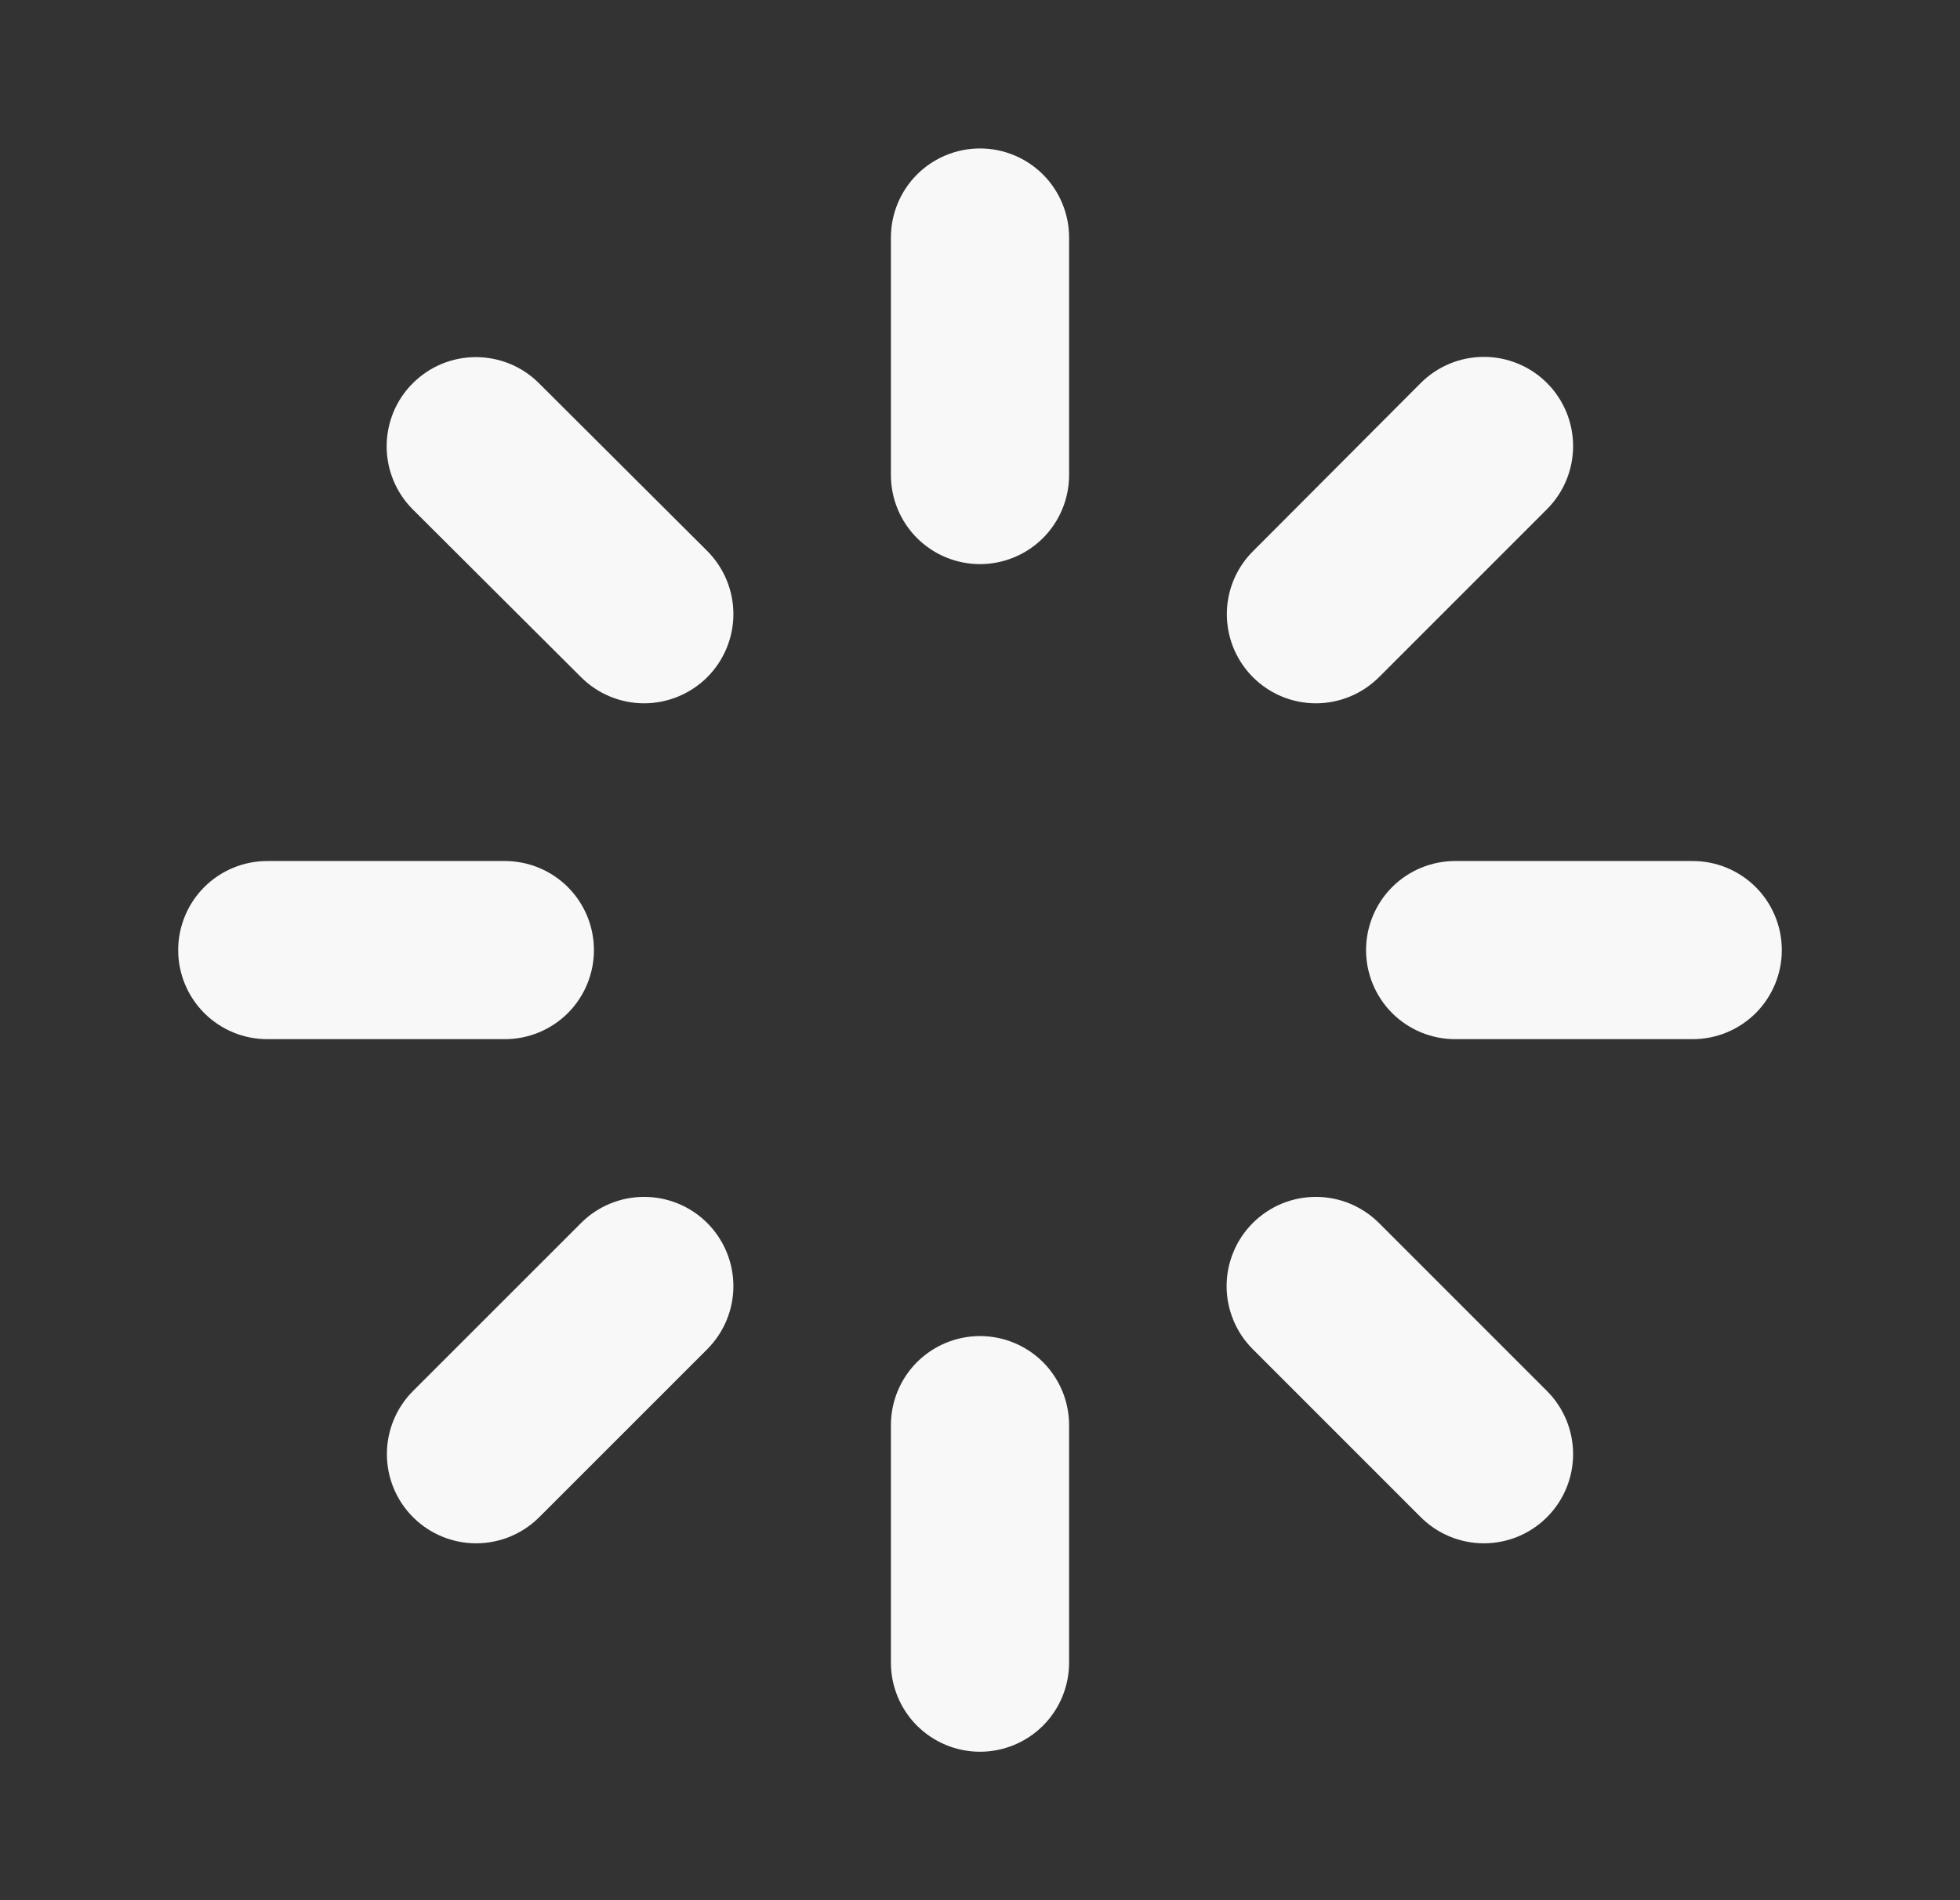 <svg width="33" height="32" viewBox="0 0 33 32" fill="none" xmlns="http://www.w3.org/2000/svg">
<rect x="0" y="0" width="33" height="32" fill="#333333" stroke="none"/>
<path d="M18 4V8C18 8.398 17.842 8.779 17.561 9.061C17.279 9.342 16.898 9.5 16.5 9.5C16.102 9.5 15.721 9.342 15.439 9.061C15.158 8.779 15 8.398 15 8V4C15 3.602 15.158 3.221 15.439 2.939C15.721 2.658 16.102 2.5 16.5 2.5C16.898 2.5 17.279 2.658 17.561 2.939C17.842 3.221 18 3.602 18 4ZM22.156 11.844C22.353 11.844 22.549 11.805 22.731 11.729C22.913 11.654 23.078 11.543 23.218 11.404L26.046 8.575C26.328 8.293 26.486 7.911 26.486 7.513C26.486 7.114 26.328 6.732 26.046 6.45C25.765 6.168 25.382 6.01 24.984 6.01C24.585 6.01 24.203 6.168 23.921 6.45L21.096 9.283C20.886 9.492 20.743 9.759 20.685 10.05C20.627 10.341 20.657 10.643 20.77 10.917C20.884 11.191 21.076 11.426 21.323 11.591C21.569 11.756 21.86 11.844 22.156 11.844ZM28.5 14.5H24.5C24.102 14.5 23.721 14.658 23.439 14.939C23.158 15.221 23 15.602 23 16C23 16.398 23.158 16.779 23.439 17.061C23.721 17.342 24.102 17.5 24.5 17.5H28.5C28.898 17.5 29.279 17.342 29.561 17.061C29.842 16.779 30 16.398 30 16C30 15.602 29.842 15.221 29.561 14.939C29.279 14.658 28.898 14.5 28.5 14.5ZM23.218 20.596C23.078 20.457 22.912 20.346 22.73 20.27C22.548 20.195 22.352 20.156 22.155 20.156C21.958 20.156 21.762 20.195 21.58 20.27C21.398 20.346 21.232 20.457 21.093 20.596C20.953 20.736 20.842 20.901 20.767 21.084C20.691 21.266 20.652 21.461 20.652 21.659C20.652 21.856 20.691 22.052 20.767 22.234C20.842 22.416 20.953 22.582 21.093 22.721L23.921 25.55C24.203 25.832 24.585 25.99 24.984 25.99C25.382 25.99 25.765 25.832 26.046 25.55C26.328 25.268 26.486 24.886 26.486 24.488C26.486 24.089 26.328 23.707 26.046 23.425L23.218 20.596ZM16.5 22.5C16.102 22.5 15.721 22.658 15.439 22.939C15.158 23.221 15 23.602 15 24V28C15 28.398 15.158 28.779 15.439 29.061C15.721 29.342 16.102 29.5 16.5 29.5C16.898 29.5 17.279 29.342 17.561 29.061C17.842 28.779 18 28.398 18 28V24C18 23.602 17.842 23.221 17.561 22.939C17.279 22.658 16.898 22.5 16.5 22.5ZM9.783 20.596L6.954 23.425C6.672 23.707 6.514 24.089 6.514 24.488C6.514 24.886 6.672 25.268 6.954 25.55C7.236 25.832 7.618 25.99 8.016 25.99C8.415 25.99 8.797 25.832 9.079 25.55L11.908 22.721C12.189 22.439 12.348 22.057 12.348 21.659C12.348 21.26 12.189 20.878 11.908 20.596C11.626 20.314 11.243 20.156 10.845 20.156C10.447 20.156 10.064 20.314 9.783 20.596ZM10 16C10 15.602 9.842 15.221 9.561 14.939C9.279 14.658 8.898 14.5 8.5 14.5H4.5C4.102 14.5 3.721 14.658 3.439 14.939C3.158 15.221 3 15.602 3 16C3 16.398 3.158 16.779 3.439 17.061C3.721 17.342 4.102 17.5 4.5 17.5H8.5C8.898 17.5 9.279 17.342 9.561 17.061C9.842 16.779 10 16.398 10 16ZM9.075 6.454C8.935 6.314 8.77 6.204 8.588 6.128C8.405 6.053 8.21 6.014 8.012 6.014C7.815 6.014 7.62 6.053 7.437 6.128C7.255 6.204 7.09 6.314 6.95 6.454C6.81 6.593 6.7 6.759 6.624 6.941C6.549 7.124 6.51 7.319 6.51 7.516C6.51 7.714 6.549 7.909 6.624 8.091C6.7 8.274 6.81 8.439 6.95 8.579L9.783 11.404C10.064 11.685 10.447 11.844 10.845 11.844C11.243 11.844 11.626 11.685 11.908 11.404C12.189 11.122 12.348 10.74 12.348 10.341C12.348 9.943 12.189 9.561 11.908 9.279L9.075 6.454Z" fill="#F8F8F8"/>
</svg>
